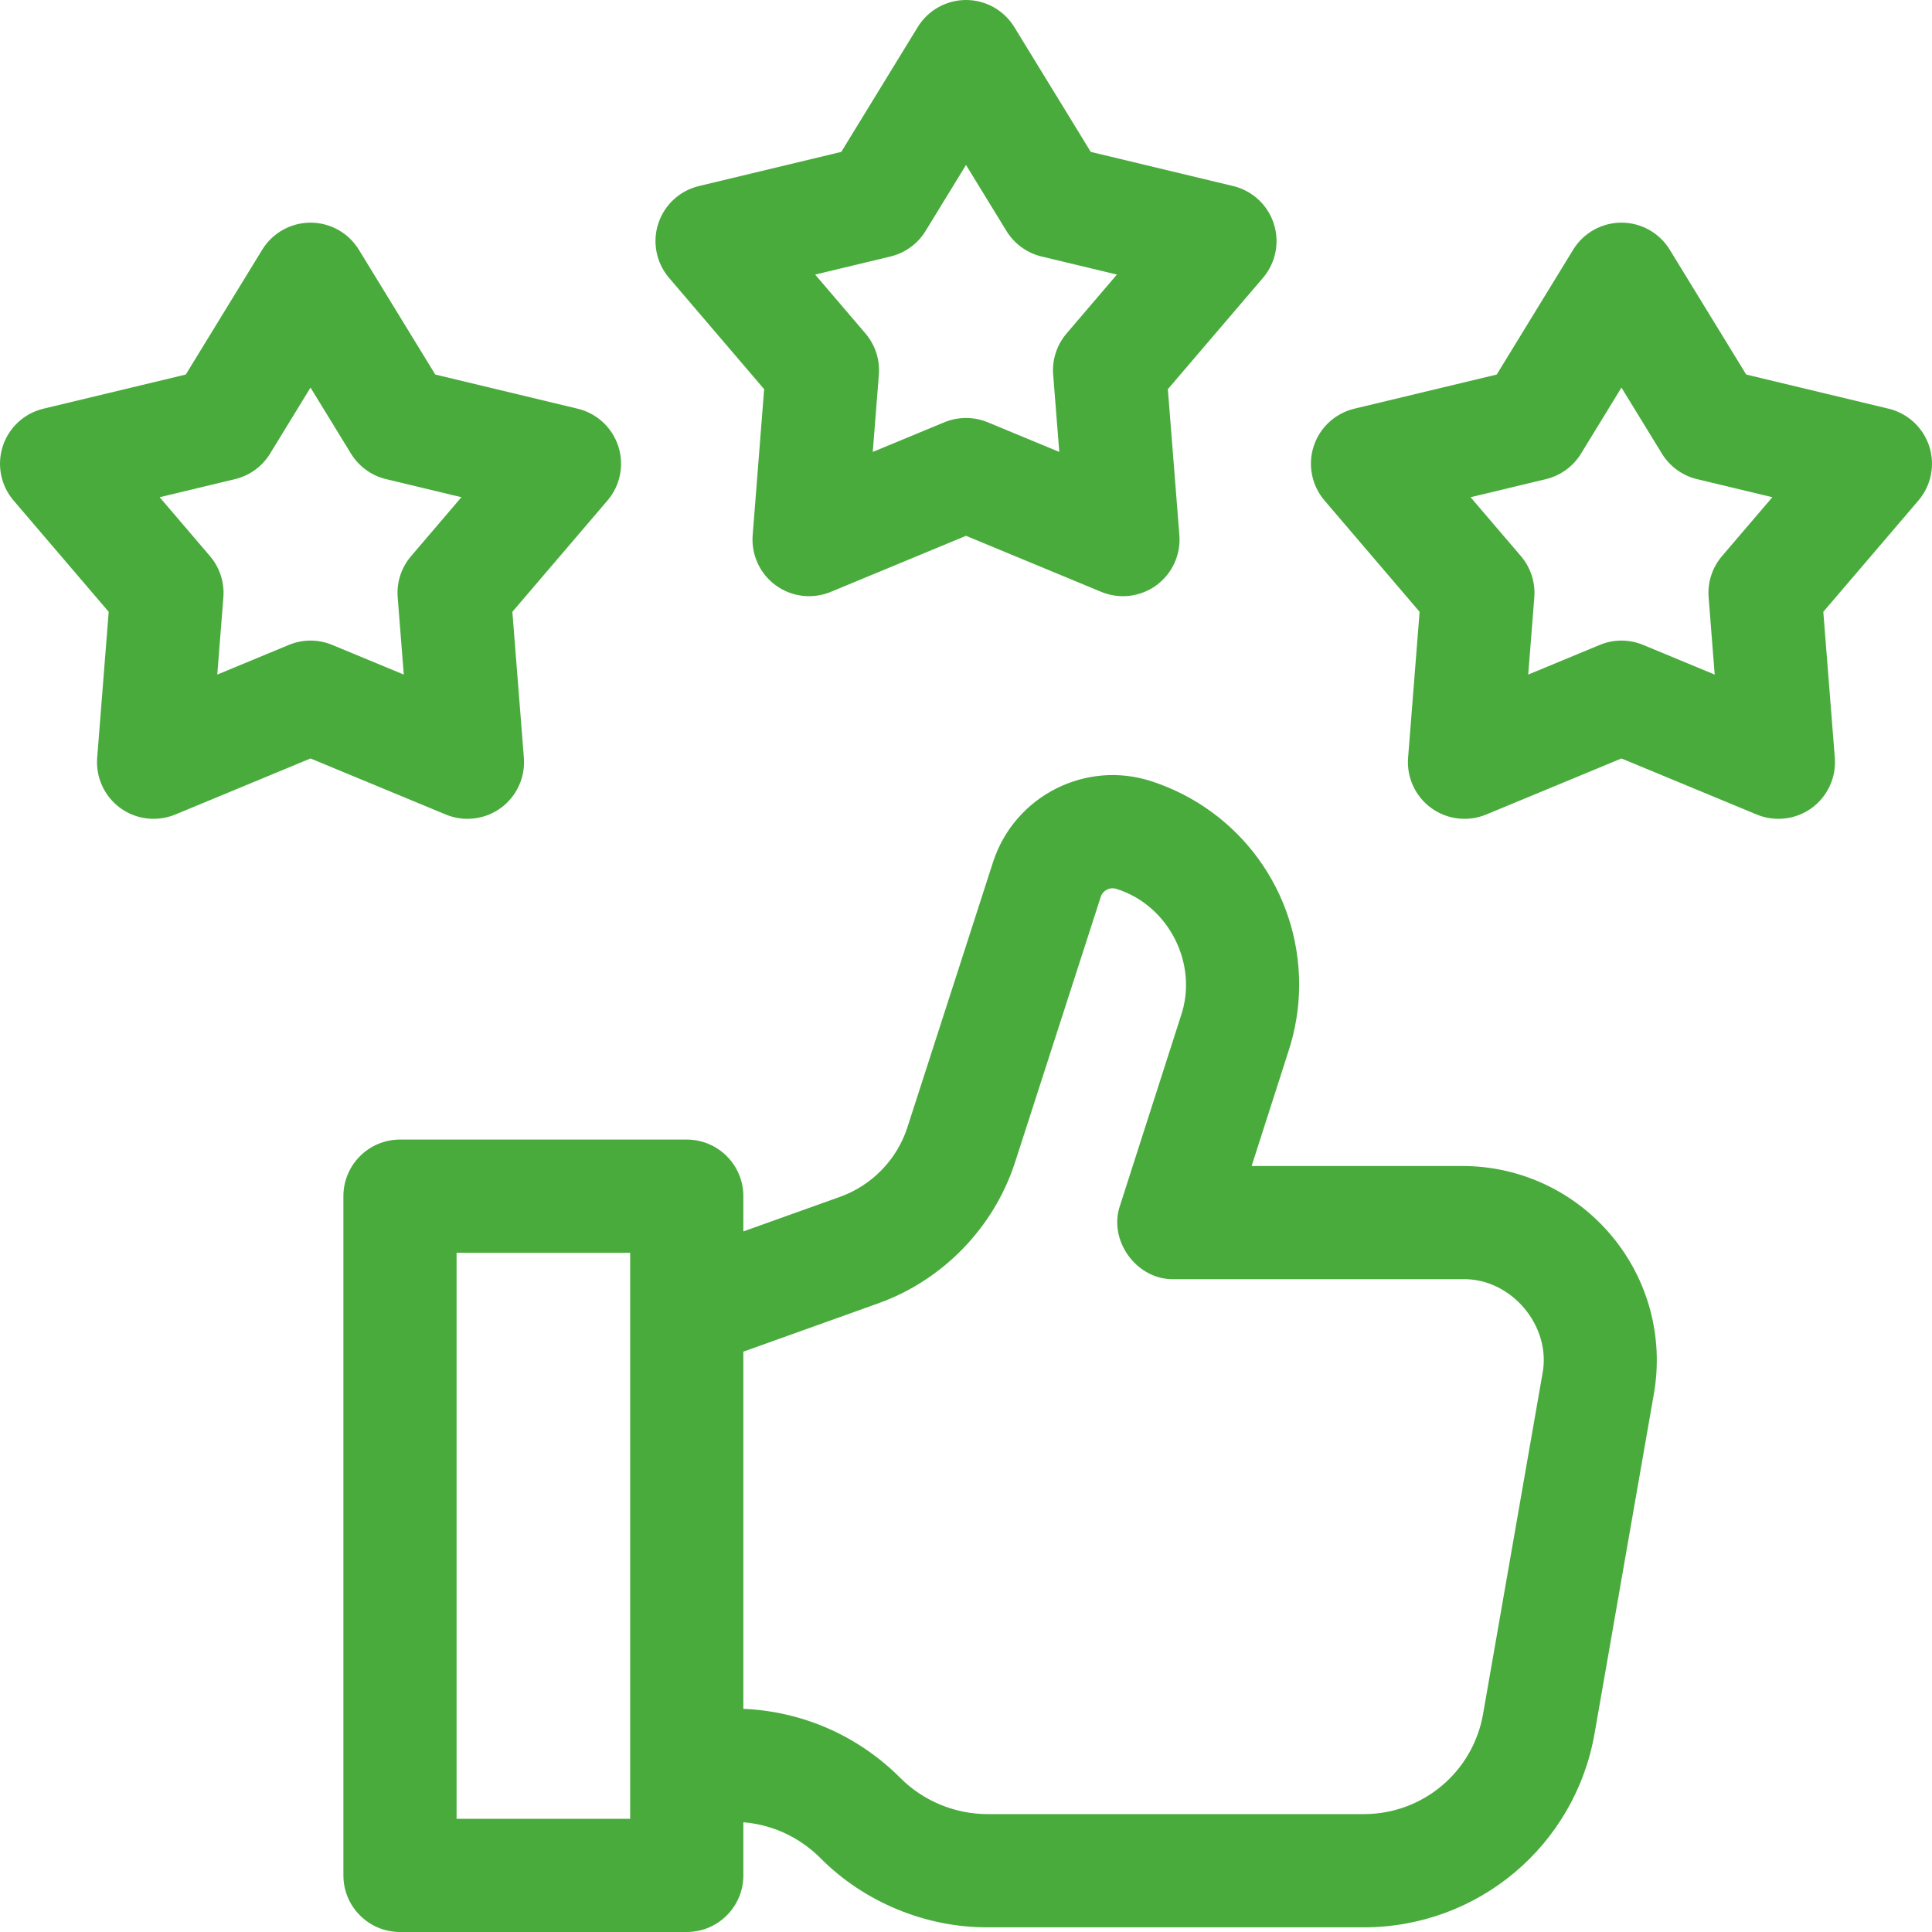 <svg width="50" height="50" viewBox="0 0 50 50" fill="none" xmlns="http://www.w3.org/2000/svg">
<path d="M19.776 10.072L19.479 13.85C19.439 14.358 19.666 14.85 20.078 15.15C20.49 15.449 21.029 15.513 21.5 15.318L25 13.867L28.501 15.318C28.97 15.512 29.509 15.45 29.923 15.15C30.335 14.85 30.562 14.358 30.522 13.85L30.224 10.072L32.686 7.191C33.017 6.803 33.123 6.271 32.965 5.787C32.808 5.302 32.41 4.934 31.914 4.815L28.229 3.931L26.25 0.7C25.983 0.265 25.51 0 25 0C24.491 0 24.017 0.265 23.751 0.7L21.772 3.931L18.087 4.815C17.591 4.934 17.193 5.302 17.036 5.787C16.878 6.271 16.984 6.803 17.315 7.191L19.776 10.072ZM23.046 6.638C23.423 6.547 23.75 6.31 23.953 5.979L25 4.269L26.048 5.979C26.251 6.31 26.577 6.547 26.955 6.638L28.905 7.106L27.603 8.63C27.35 8.926 27.225 9.31 27.256 9.697L27.414 11.696L25.561 10.928C25.202 10.78 24.799 10.78 24.44 10.928L22.587 11.696L22.745 9.697C22.775 9.31 22.651 8.926 22.398 8.63L21.096 7.106L23.046 6.638Z" fill="#4AAB3D"/>
<path d="M49.928 11.548C49.77 11.064 49.372 10.696 48.877 10.577L45.192 9.693L43.212 6.461C42.946 6.027 42.473 5.762 41.963 5.762C41.454 5.762 40.98 6.027 40.714 6.461L38.735 9.693L35.05 10.577C34.554 10.696 34.156 11.064 33.998 11.548C33.841 12.033 33.947 12.565 34.278 12.953L36.739 15.834L36.441 19.611C36.401 20.119 36.628 20.612 37.041 20.912C37.453 21.211 37.992 21.275 38.462 21.08L41.963 19.629L45.464 21.08C45.933 21.274 46.472 21.212 46.886 20.912C47.298 20.612 47.525 20.119 47.485 19.611L47.187 15.834L49.649 12.953C49.98 12.565 50.086 12.033 49.928 11.548ZM44.565 14.392C44.313 14.688 44.188 15.071 44.219 15.459L44.376 17.458L42.524 16.69C42.165 16.541 41.761 16.541 41.403 16.69L39.55 17.458L39.708 15.459C39.738 15.071 39.613 14.688 39.361 14.392L38.058 12.868L40.008 12.4C40.386 12.309 40.713 12.072 40.916 11.741L41.963 10.031L43.011 11.741C43.214 12.072 43.54 12.309 43.918 12.4L45.868 12.868L44.565 14.392Z" fill="#4AAB3D"/>
<path d="M12.959 20.912C13.371 20.612 13.598 20.119 13.558 19.611L13.26 15.834L15.722 12.953C16.053 12.565 16.159 12.033 16.001 11.548C15.844 11.064 15.446 10.696 14.95 10.577L11.265 9.693L9.286 6.461C9.019 6.027 8.546 5.762 8.036 5.762C7.527 5.762 7.054 6.027 6.787 6.461L4.808 9.693L1.123 10.577C0.627 10.696 0.229 11.064 0.072 11.548C-0.086 12.033 0.02 12.565 0.351 12.953L2.813 15.834L2.515 19.611C2.475 20.119 2.702 20.612 3.114 20.912C3.527 21.212 4.067 21.274 4.536 21.08L8.036 19.629L11.537 21.08C12.008 21.275 12.547 21.211 12.959 20.912ZM10.292 15.459L10.45 17.458L8.597 16.69C8.238 16.541 7.835 16.541 7.476 16.69L5.623 17.458L5.781 15.459C5.811 15.071 5.687 14.688 5.434 14.392L4.132 12.868L6.082 12.4C6.46 12.309 6.786 12.072 6.989 11.741L8.036 10.031L9.084 11.741C9.287 12.072 9.613 12.309 9.991 12.4L11.941 12.868L10.639 14.392C10.386 14.688 10.261 15.071 10.292 15.459Z" fill="#4AAB3D"/>
<path d="M41.699 31.971C40.74 30.83 39.336 30.176 37.847 30.176H32.392L33.346 27.205C33.529 26.647 33.622 26.067 33.622 25.482C33.622 23.08 32.087 20.965 29.803 20.22C28.1 19.663 26.261 20.595 25.702 22.304L23.479 29.189C23.21 30.012 22.563 30.678 21.747 30.971L19.238 31.869V30.957C19.238 30.148 18.582 29.492 17.773 29.492H10.352C9.543 29.492 8.887 30.148 8.887 30.957V48.535C8.887 49.344 9.543 50 10.352 50H17.773C18.582 50 19.238 49.344 19.238 48.535V47.16C19.99 47.222 20.689 47.545 21.228 48.083C22.356 49.224 23.956 49.886 25.561 49.879H35.297C38.248 49.879 40.76 47.768 41.268 44.86L42.802 36.073C43.059 34.606 42.657 33.111 41.699 31.971ZM16.309 47.07H11.816V32.422H16.309V47.07ZM39.916 35.568L38.382 44.356C38.12 45.858 36.822 46.949 35.297 46.949H25.562C24.723 46.952 23.89 46.608 23.301 46.013C22.207 44.919 20.773 44.291 19.238 44.224V34.981L22.736 33.728C24.397 33.132 25.716 31.775 26.265 30.094L28.488 23.209C28.543 23.041 28.724 22.95 28.893 23.005C30.25 23.428 31.023 24.956 30.559 26.301L28.988 31.193C28.669 32.101 29.42 33.132 30.383 33.105H37.847C39.114 33.075 40.165 34.325 39.916 35.568Z" fill="#4AAB3D"/>
</svg>
